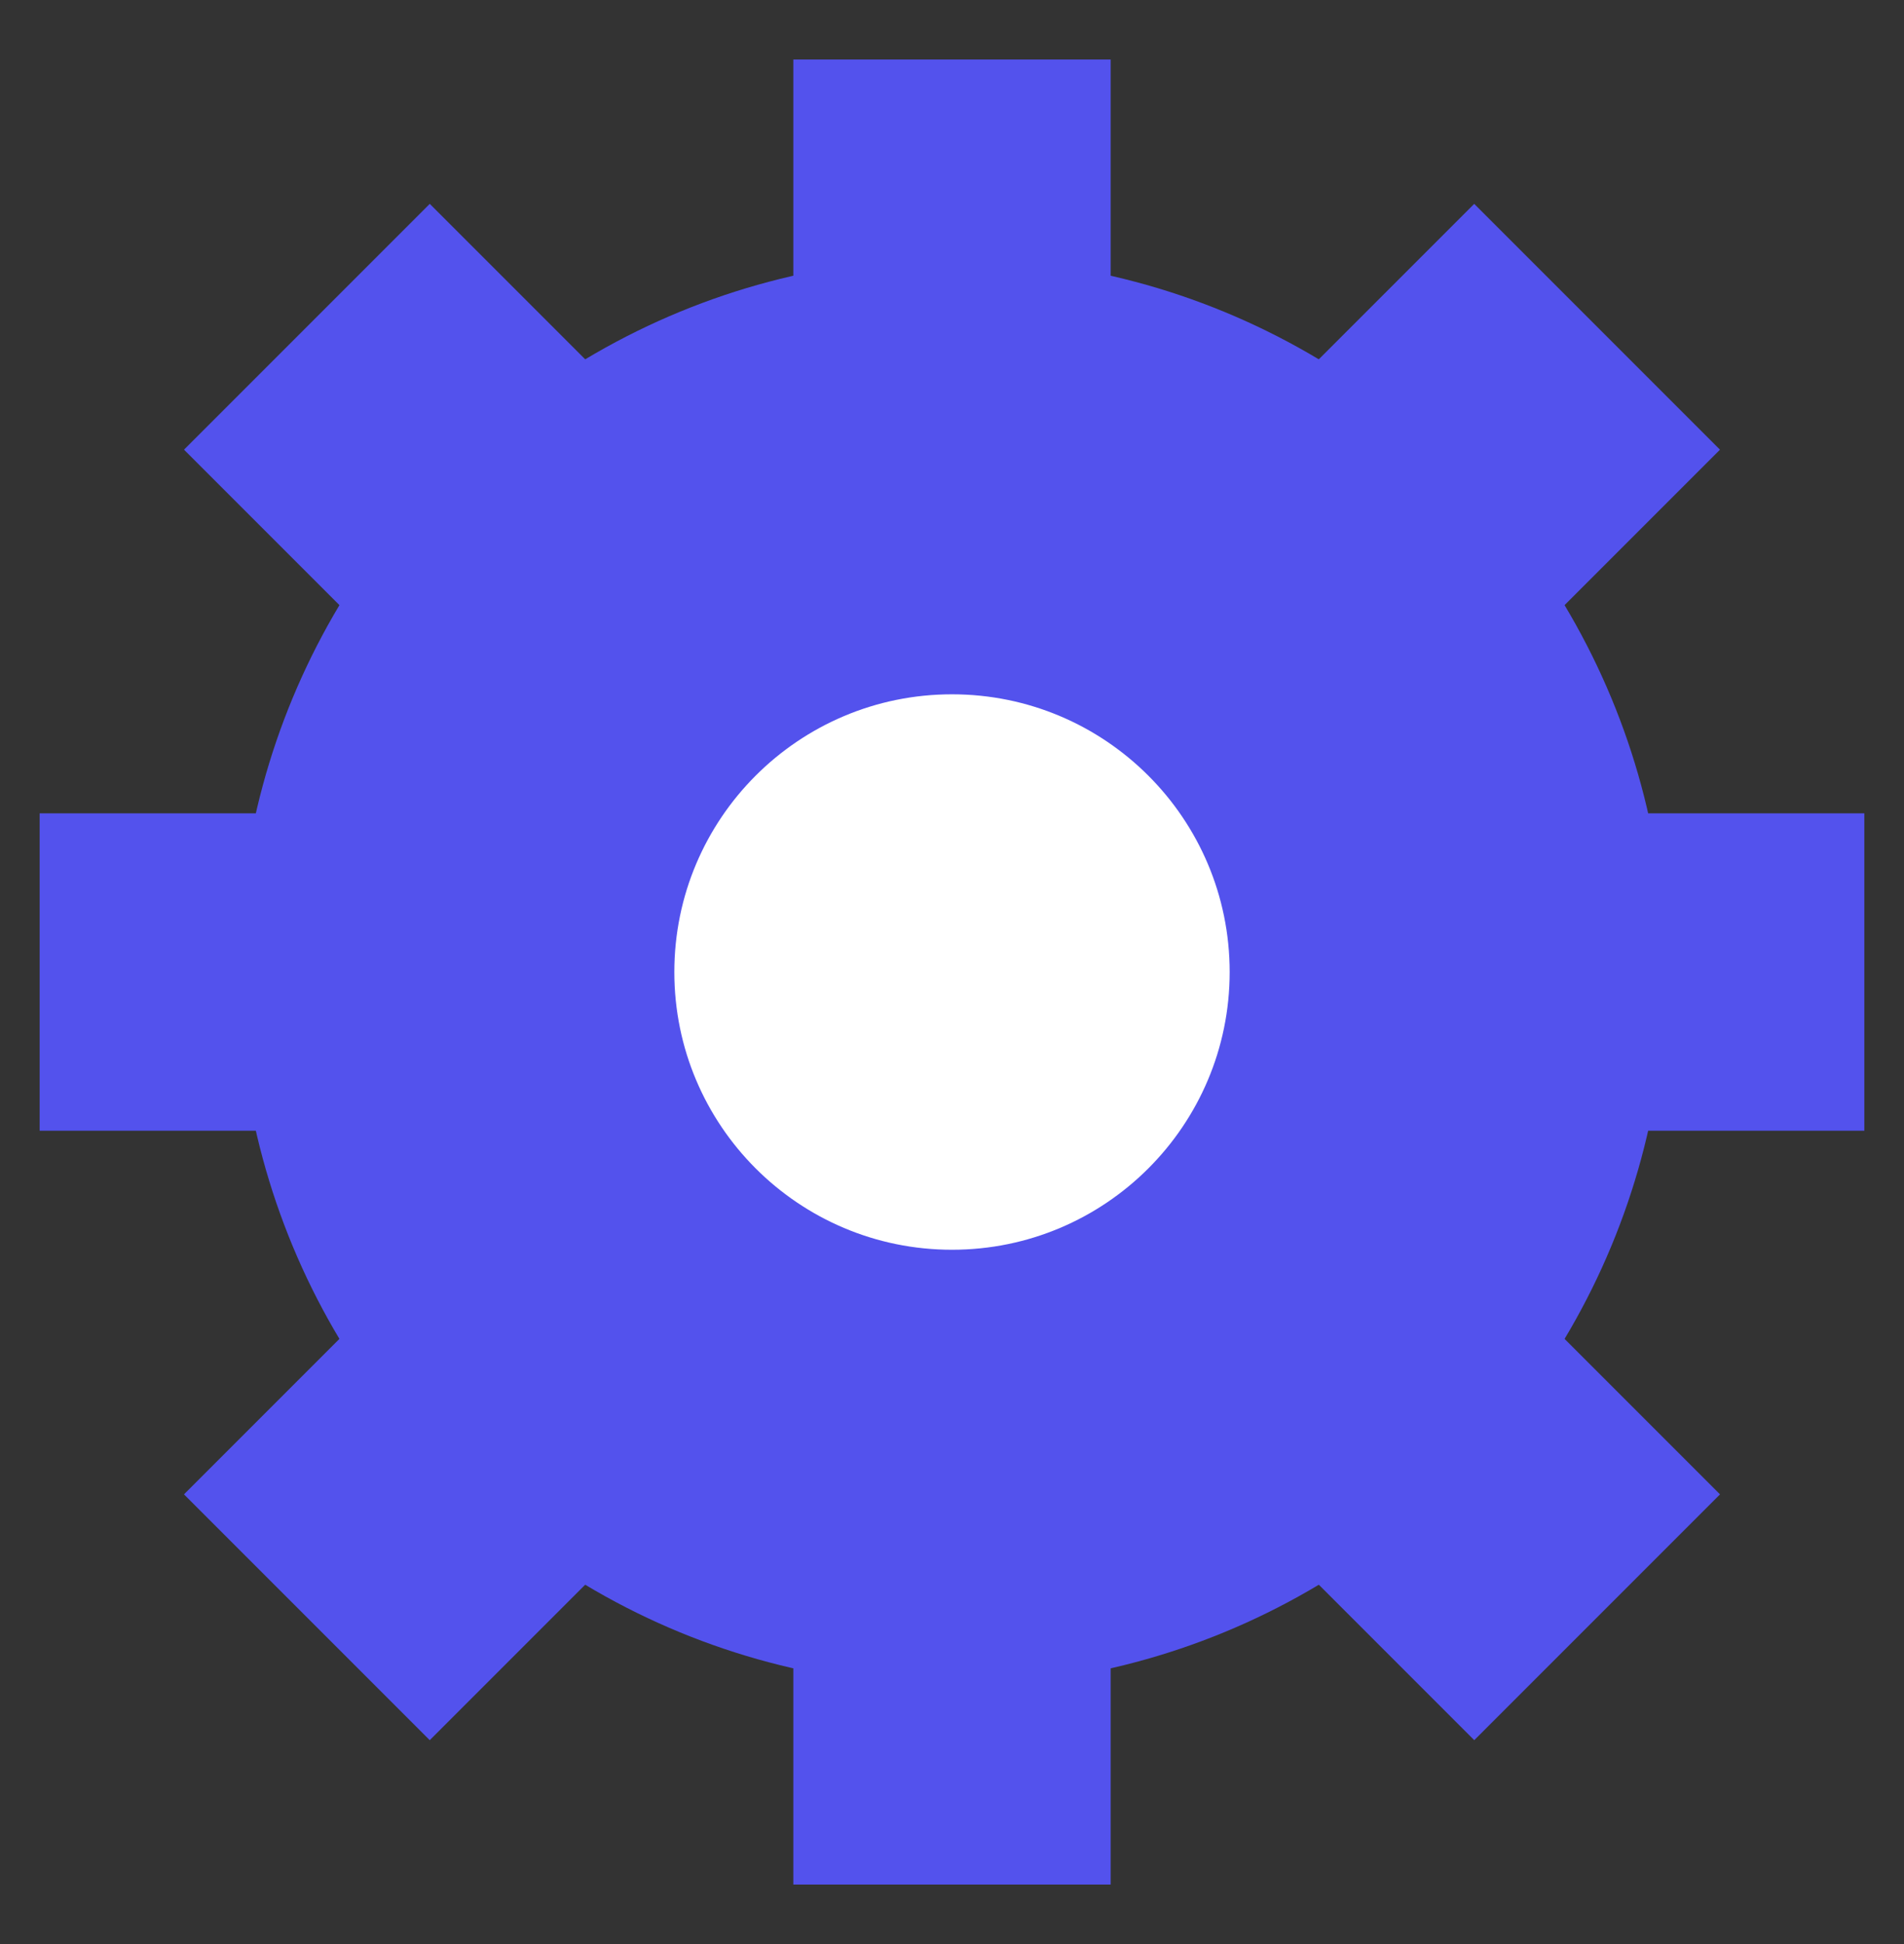 <svg xmlns="http://www.w3.org/2000/svg" width="48" height="49" viewBox="0 0 48 49" fill="none">
  <rect x="0" y="0" width="48" height="49" fill="#333333" stroke="none"/>
  <circle cx="24" cy="24.5" r="18" fill="#5352ED"/>
  <rect x="20" y="1.5" width="8" height="46" fill="#5352ED"/>
  <rect x="4.639" y="11.334" width="8.762" height="46" transform="rotate(-45 4.639 11.334)" fill="#5352ED"/>
  <rect x="1" y="28.5" width="8" height="46" transform="rotate(-90 1 28.5)" fill="#5352ED"/>
  <rect x="10.834" y="43.861" width="8.762" height="46" transform="rotate(-135 10.834 43.861)" fill="#5352ED"/>
  <circle cx="24" cy="24.5" r="7" fill="white"/>
</svg>